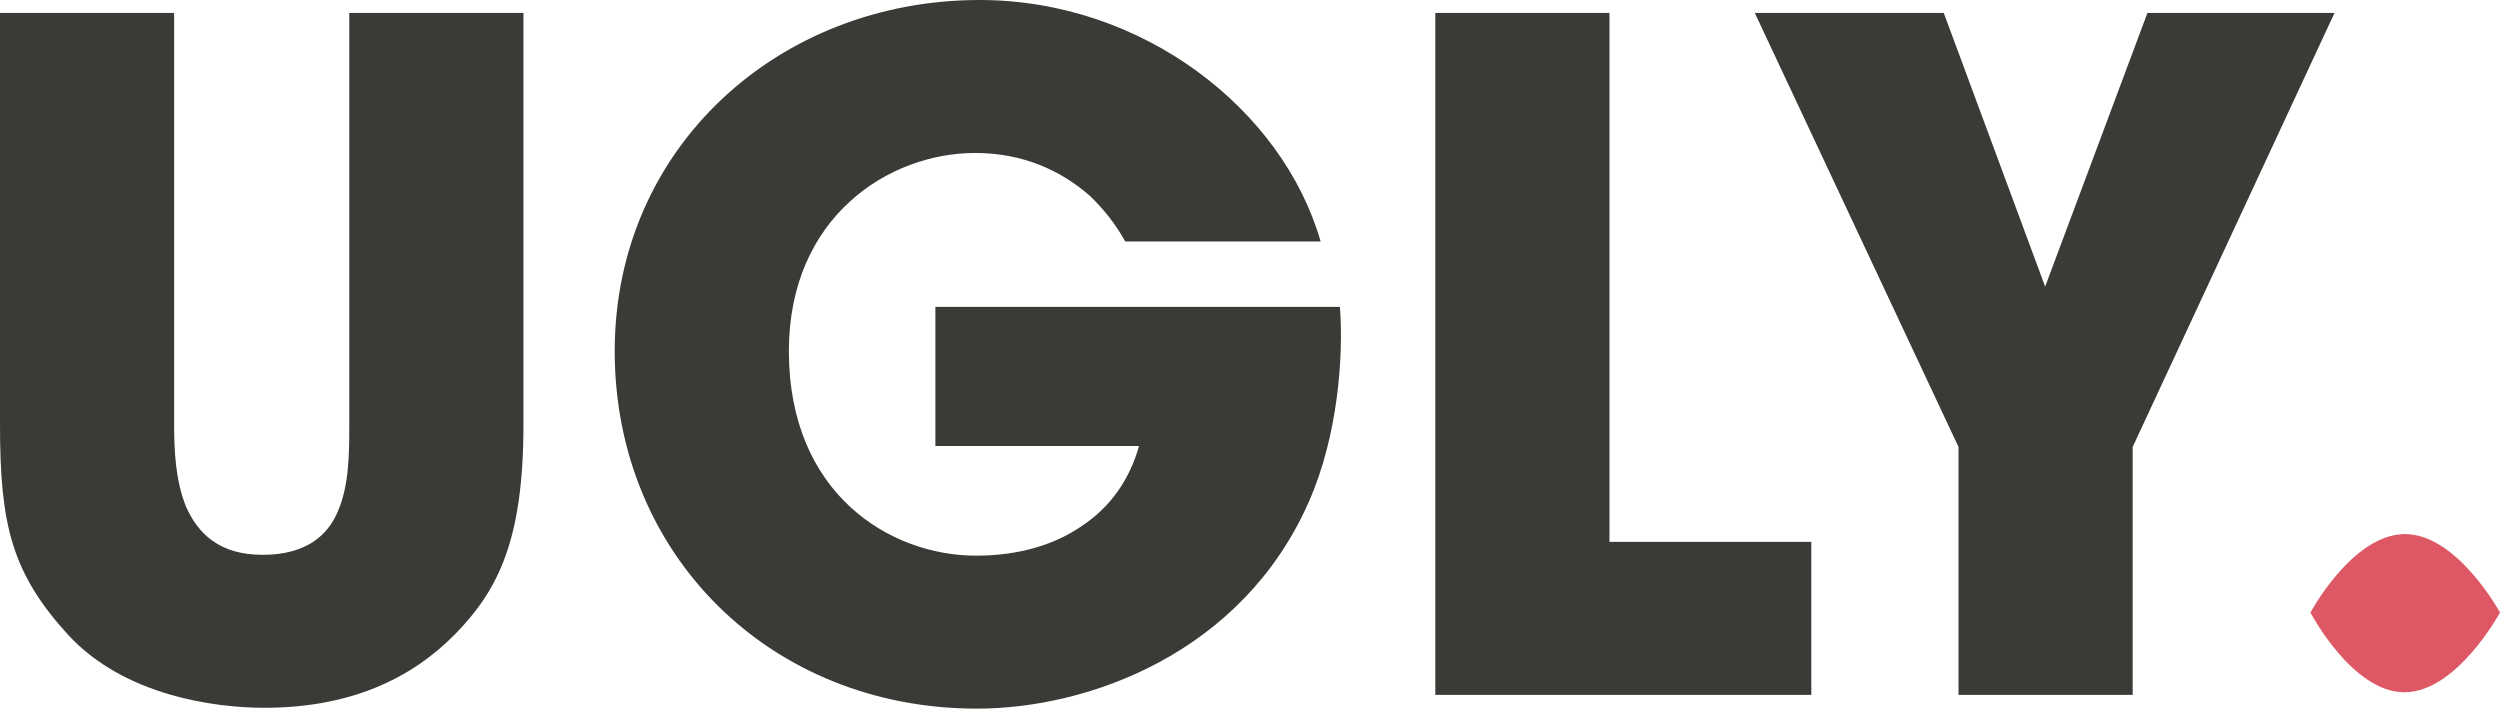 <?xml version="1.0" encoding="UTF-8"?><svg xmlns="http://www.w3.org/2000/svg" id="Laag_1" version="1.1" viewBox="0 0 738.04 209.21"><defs><style> .st0 { fill: #3b3a37; } .st1 { fill: #dd5864; } </style></defs><path class="st1" d="M738.04,180.83s-12.68,23.44-28.14,23.54c-15.45.1-27.82-23.54-27.82-23.54,0,0,12.37-23.06,27.82-23.16,15.45-.1,28.14,23.16,28.14,23.16Z"/><g><path class="st0" d="M578.19,205.14h51.41v-73.19L689.19,3.81h-55.23l-30.2,80.8-29.93-80.8h-55.79l60.14,128.13v73.19ZM423.73,205.14h111v-45.17h-59.59V3.81h-51.41v201.33Z"/><path class="st0" d="M389.87,71.28C378.71,32.38,337.35,0,289.2,0c-59.3,0-107.73,43.53-107.73,103.66s45.98,105.54,106.91,105.54c33.21,0,78.37-16.59,97.95-60.93,8.71-19.6,10.33-43.27,9.24-57.68h-119.43v41.08h60.12c-2.72,9.8-8.43,17.95-16.59,23.4-8.16,5.72-18.77,8.97-31.56,8.97-25.31,0-55.22-18.22-55.22-60.38,0-39.73,29.65-58.5,54.95-58.5,14.15,0,25.31,5.17,33.75,12.52,4.34,4.08,7.88,8.71,10.6,13.6h57.68Z"/><path class="st0" d="M0,3.81v121.62c0,29.65,3.53,43.79,20.14,62.02,16.59,17.96,43.25,21.5,57.94,21.5,25.03,0,43.26-8.45,56.32-21.78,12.78-13.05,20.13-28.01,20.13-61.75V3.81h-51.42v121.62c0,7.89,0,17.68-3.27,25.3-2.98,7.35-9.51,13.06-22.31,13.06s-19.04-6.25-22.58-14.15c-3.26-7.9-3.54-17.41-3.54-24.21V3.81H0Z"/></g></svg>